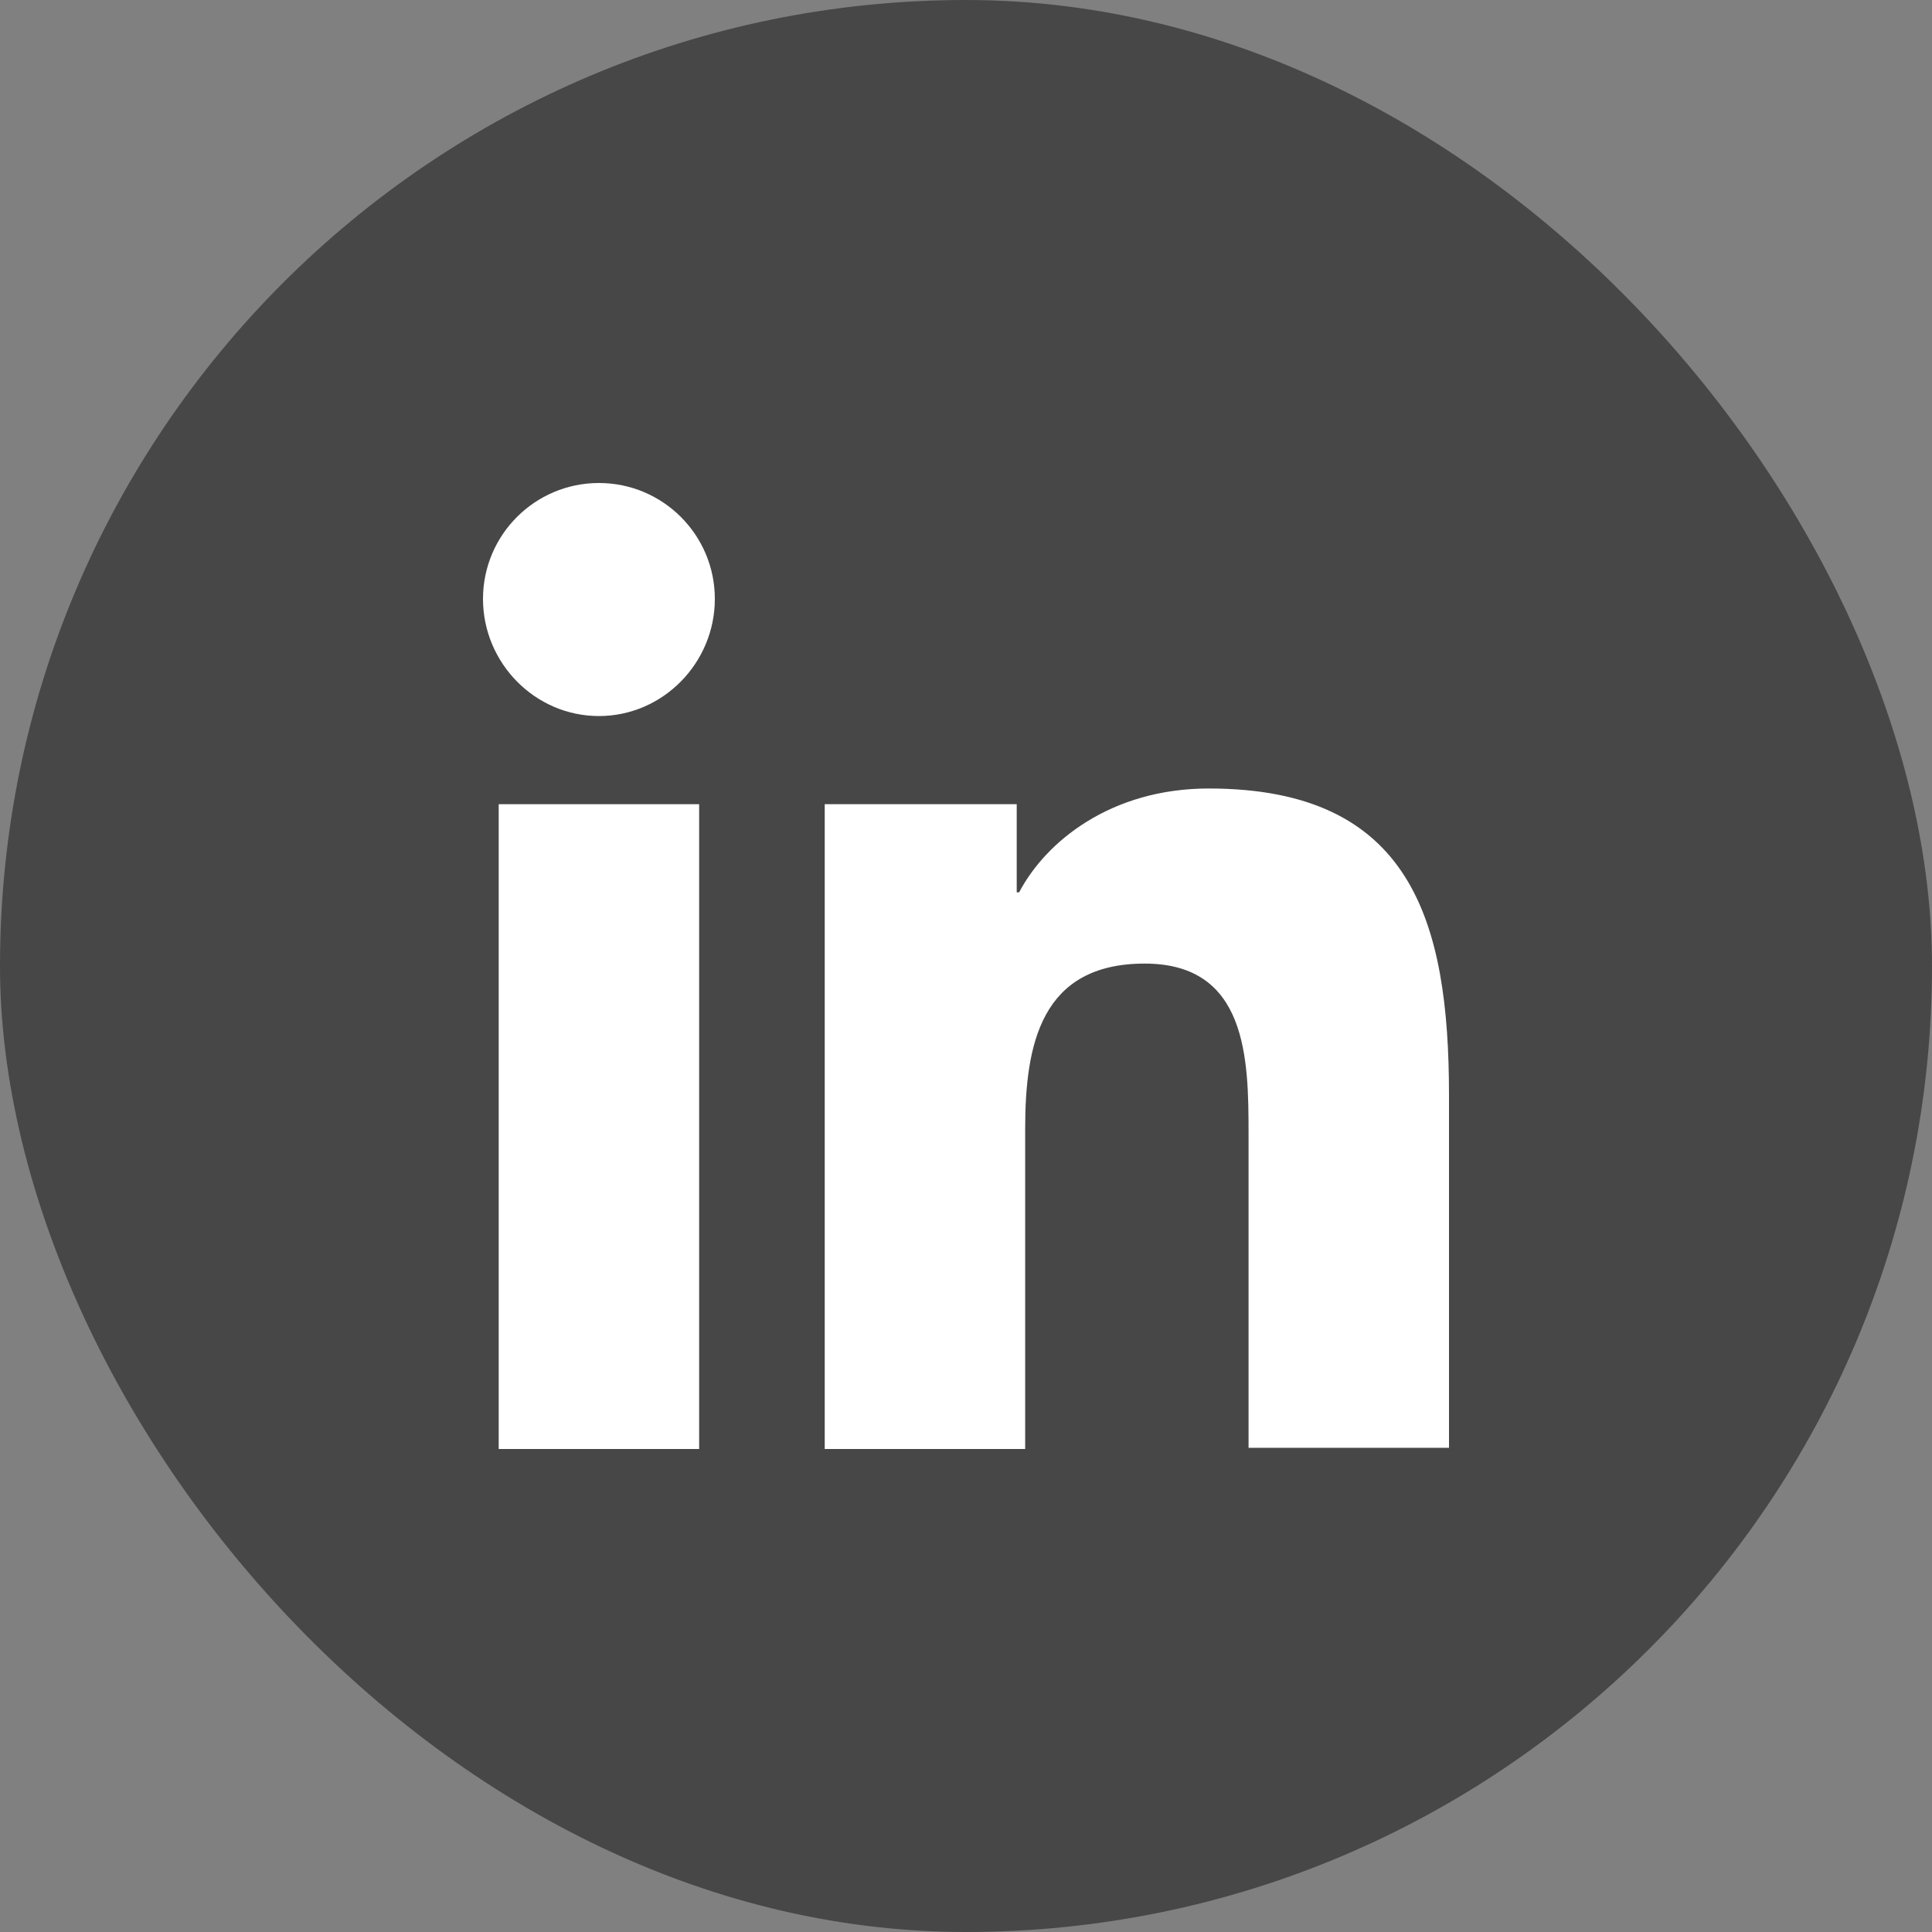<?xml version="1.0" encoding="UTF-8"?>
<svg xmlns="http://www.w3.org/2000/svg" width="40" height="40" viewBox="0 0 40 40" fill="none">
  <rect x="0" y="0" width="40" height="40" fill="#808080" stroke="none"/>
  <rect width="40" height="40" rx="20" fill="#474747"></rect>
  <path d="M30 30V22.675C30 19.075 29.225 16.325 25.025 16.325C23 16.325 21.65 17.425 21.1 18.475H21.05V16.65H17.075V30H21.225V23.375C21.225 21.625 21.55 19.95 23.7 19.95C25.825 19.95 25.85 21.925 25.85 23.475V29.975H30V30Z" fill="white"></path>
  <path d="M10.325 16.65H14.475V30H10.325V16.65Z" fill="white"></path>
  <path d="M12.4 10C11.075 10 10 11.075 10 12.4C10 13.725 11.075 14.825 12.4 14.825C13.725 14.825 14.8 13.725 14.8 12.4C14.8 11.075 13.725 10 12.4 10Z" fill="white"></path>
</svg>
